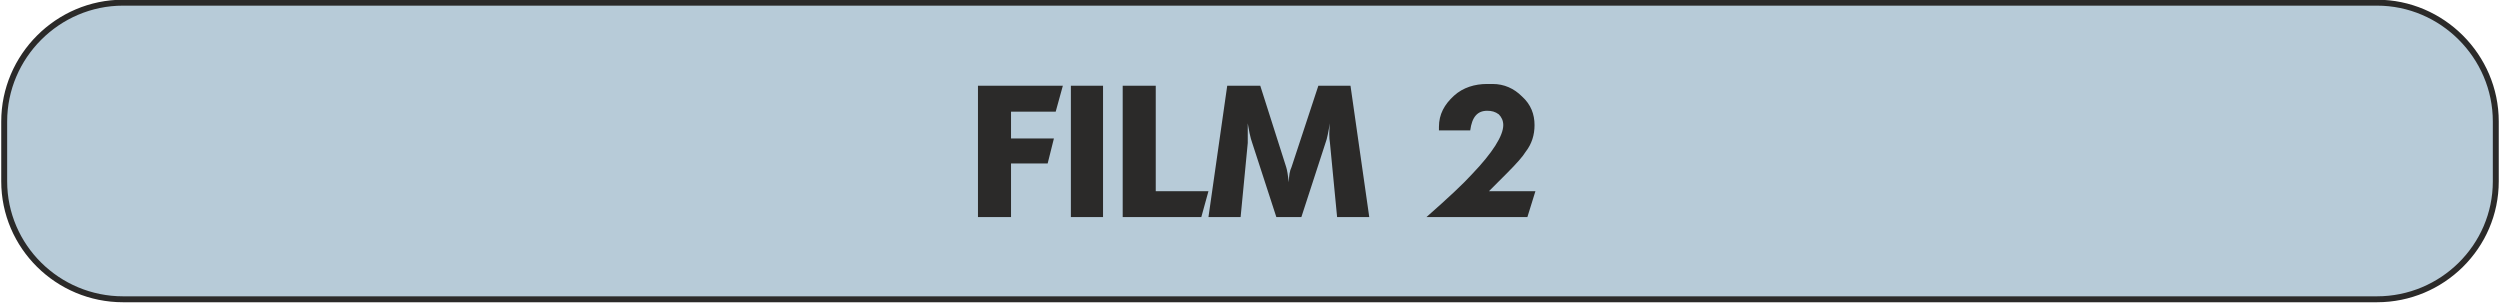 <?xml version="1.0" encoding="UTF-8"?>
<!DOCTYPE svg PUBLIC "-//W3C//DTD SVG 1.1//EN" "http://www.w3.org/Graphics/SVG/1.1/DTD/svg11.dtd">
<!-- Creator: CorelDRAW X6 -->
<svg xmlns="http://www.w3.org/2000/svg" xml:space="preserve" width="84.2mm" height="10.2mm" version="1.1" style="shape-rendering:geometricPrecision; text-rendering:geometricPrecision; image-rendering:optimizeQuality; fill-rule:evenodd; clip-rule:evenodd"
viewBox="0 0 2795 339"
 xmlns:xlink="http://www.w3.org/1999/xlink">
 <defs>
  <style type="text/css">
   <![CDATA[
    .str0 {stroke:#2B2A29;stroke-width:6.64}
    .fil0 {fill:#B7CBD8}
    .fil1 {fill:#2B2A29;fill-rule:nonzero}
   ]]>
  </style>
 </defs>
 <g id="Warstwa_x0020_1">
  <path class="fil0 str0" d="M136 3l2523 0c73,0 133,60 133,133l0 67c0,73 -60,132 -133,132l-2523 0c-73,0 -133,-59 -133,-132l0 -67c0,-73 60,-133 133,-133z"/>
  <path class="fil1" d="M1093 243l0 -147 95 0 -8 29 -50 0 0 30 48 0 -7 28 -41 0 0 60 -37 0zm104 0l0 -147 36 0 0 147 -36 0zm58 0l0 -147 37 0 0 118 59 0 -8 29 -88 0zm96 0l21 -147 37 0 29 91c1,3 2,9 3,17 0,-7 1,-13 3,-17l30 -91 36 0 21 147 -36 0 -8 -83c-1,-6 -1,-13 0,-22 -2,10 -3,17 -5,22l-27 83 -28 0 -27 -83c-1,-3 -2,-6 -3,-11 -1,-6 -2,-10 -2,-11 0,3 0,7 0,12 0,5 0,9 0,10l-8 83 -36 0zm244 0c25,-22 42,-38 51,-48 23,-24 35,-43 35,-55 0,-5 -2,-9 -5,-12 -4,-3 -8,-4 -13,-4 -11,0 -17,7 -19,22l-35 0 0 -4c0,-14 6,-25 17,-35 10,-9 23,-13 37,-13l6 0c13,0 24,5 33,14 10,9 14,20 14,32 0,11 -3,21 -10,30 -3,5 -10,13 -21,24 -4,4 -11,11 -20,20l52 0 -9 29 -113 0z"/>
 </g>
</svg>
